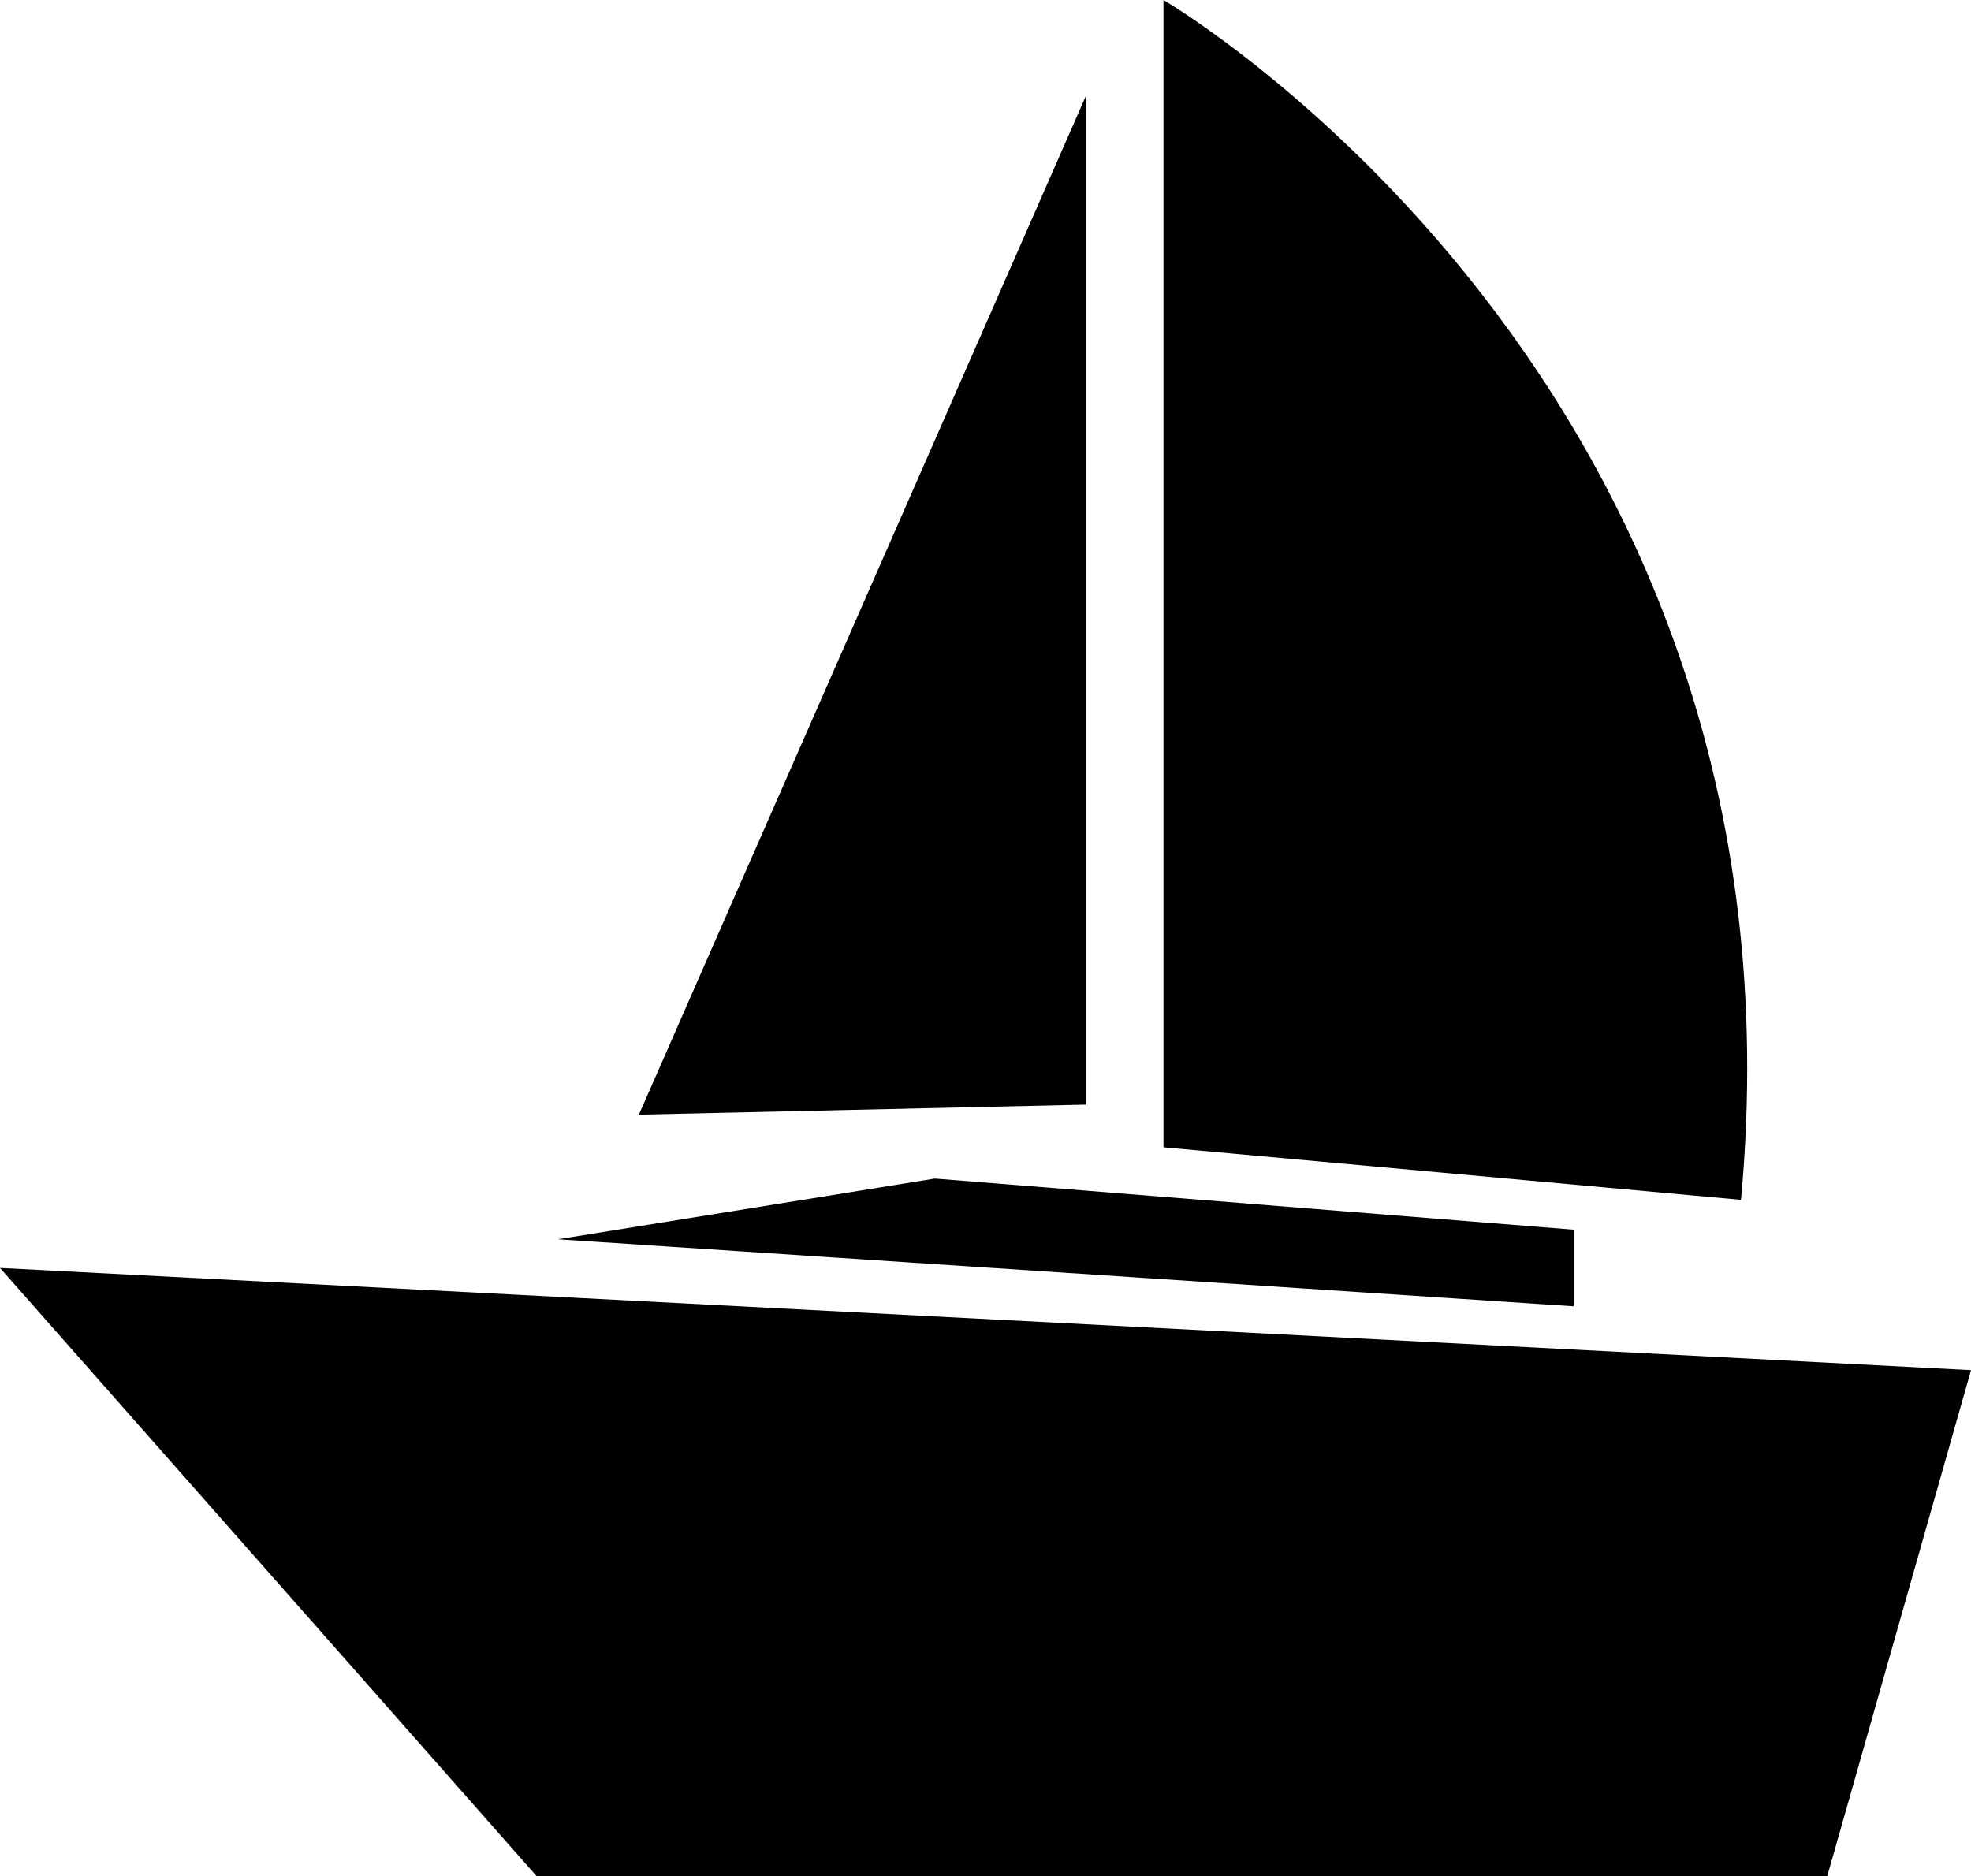 <?xml version="1.0" encoding="iso-8859-1"?>
<!-- Generator: Adobe Illustrator 16.0.0, SVG Export Plug-In . SVG Version: 6.00 Build 0)  -->
<!DOCTYPE svg PUBLIC "-//W3C//DTD SVG 1.1//EN" "http://www.w3.org/Graphics/SVG/1.1/DTD/svg11.dtd">
<svg version="1.1" id="Capa_1" xmlns="http://www.w3.org/2000/svg" xmlns:xlink="http://www.w3.org/1999/xlink" x="0px" y="0px"
	 width="45.396px" height="43.22px" viewBox="0 0 45.396 43.22" style="enable-background:new 0 0 45.396 43.22;"
	 xml:space="preserve">
<g>
	<polygon points="0,29.209 12.359,43.22 42.085,43.22 45.396,31.564 	"/>
	<polygon points="36.247,28.328 21.533,27.15 12.85,28.549 36.247,30.093 	"/>
	<path d="M26.797,0v26.43l13.301,1.21C41.86,8.785,26.797,0,26.797,0z"/>
	<polygon points="25.006,2.219 14.715,25.678 25.006,25.447 	"/>
</g>
<g>
</g>
<g>
</g>
<g>
</g>
<g>
</g>
<g>
</g>
<g>
</g>
<g>
</g>
<g>
</g>
<g>
</g>
<g>
</g>
<g>
</g>
<g>
</g>
<g>
</g>
<g>
</g>
<g>
</g>
</svg>
